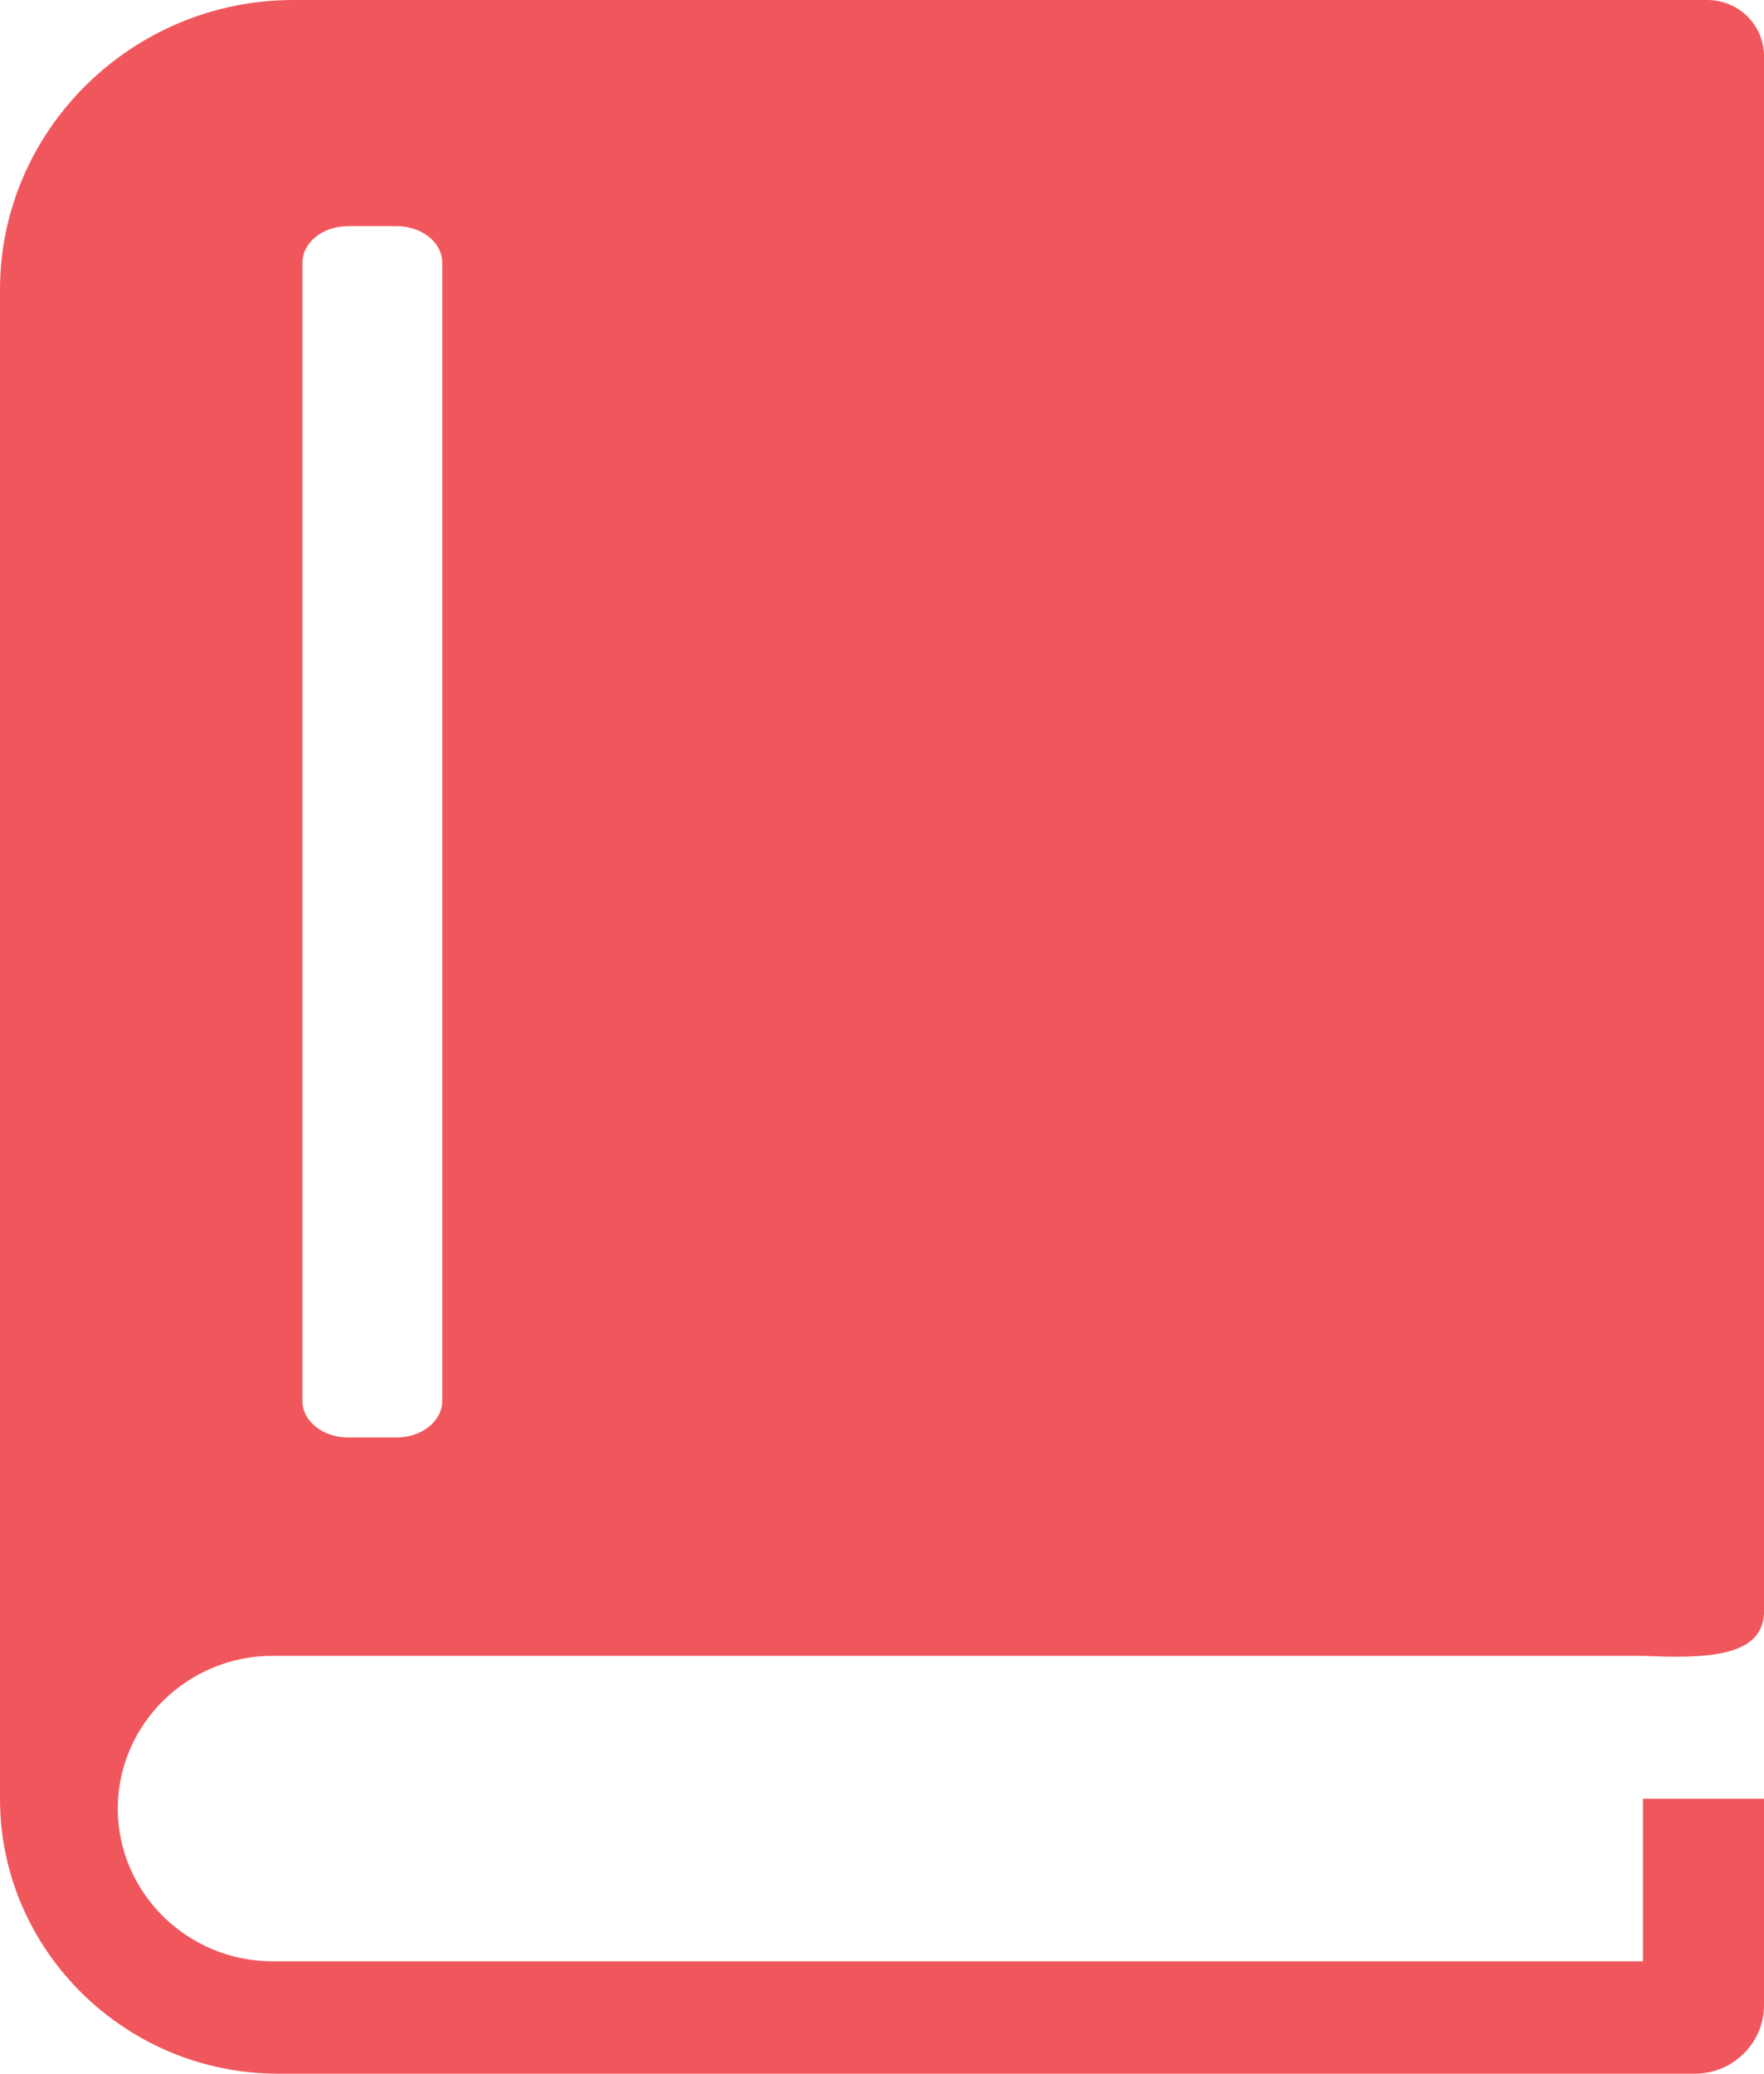 <svg width="57" height="67" viewBox="0 0 57 67" fill="none" xmlns="http://www.w3.org/2000/svg">
<path fill-rule="evenodd" clip-rule="evenodd" d="M9.479 0H55.172C55.656 0.001 56.12 0.192 56.463 0.53C56.805 0.868 56.998 1.327 57 1.805V52.146C56.917 53.553 55.078 53.586 53.089 53.499H8.805C6.054 53.499 3.806 55.718 3.806 58.434C3.806 61.149 6.054 63.368 8.805 63.368H53.089V58.117H57V64.792C57 66.008 55.995 67 54.763 67H8.998C4.049 67.005 0 63.008 0 58.123V9.357C0 4.21 4.264 0 9.479 0ZM11.241 7.307H12.821C13.627 7.307 14.29 7.836 14.29 8.479V45.27C14.29 45.914 13.627 46.443 12.821 46.443H11.241C10.434 46.443 9.772 45.914 9.772 45.27V8.479C9.777 7.83 10.434 7.307 11.241 7.307Z" fill="#F0575D"/>
</svg>
